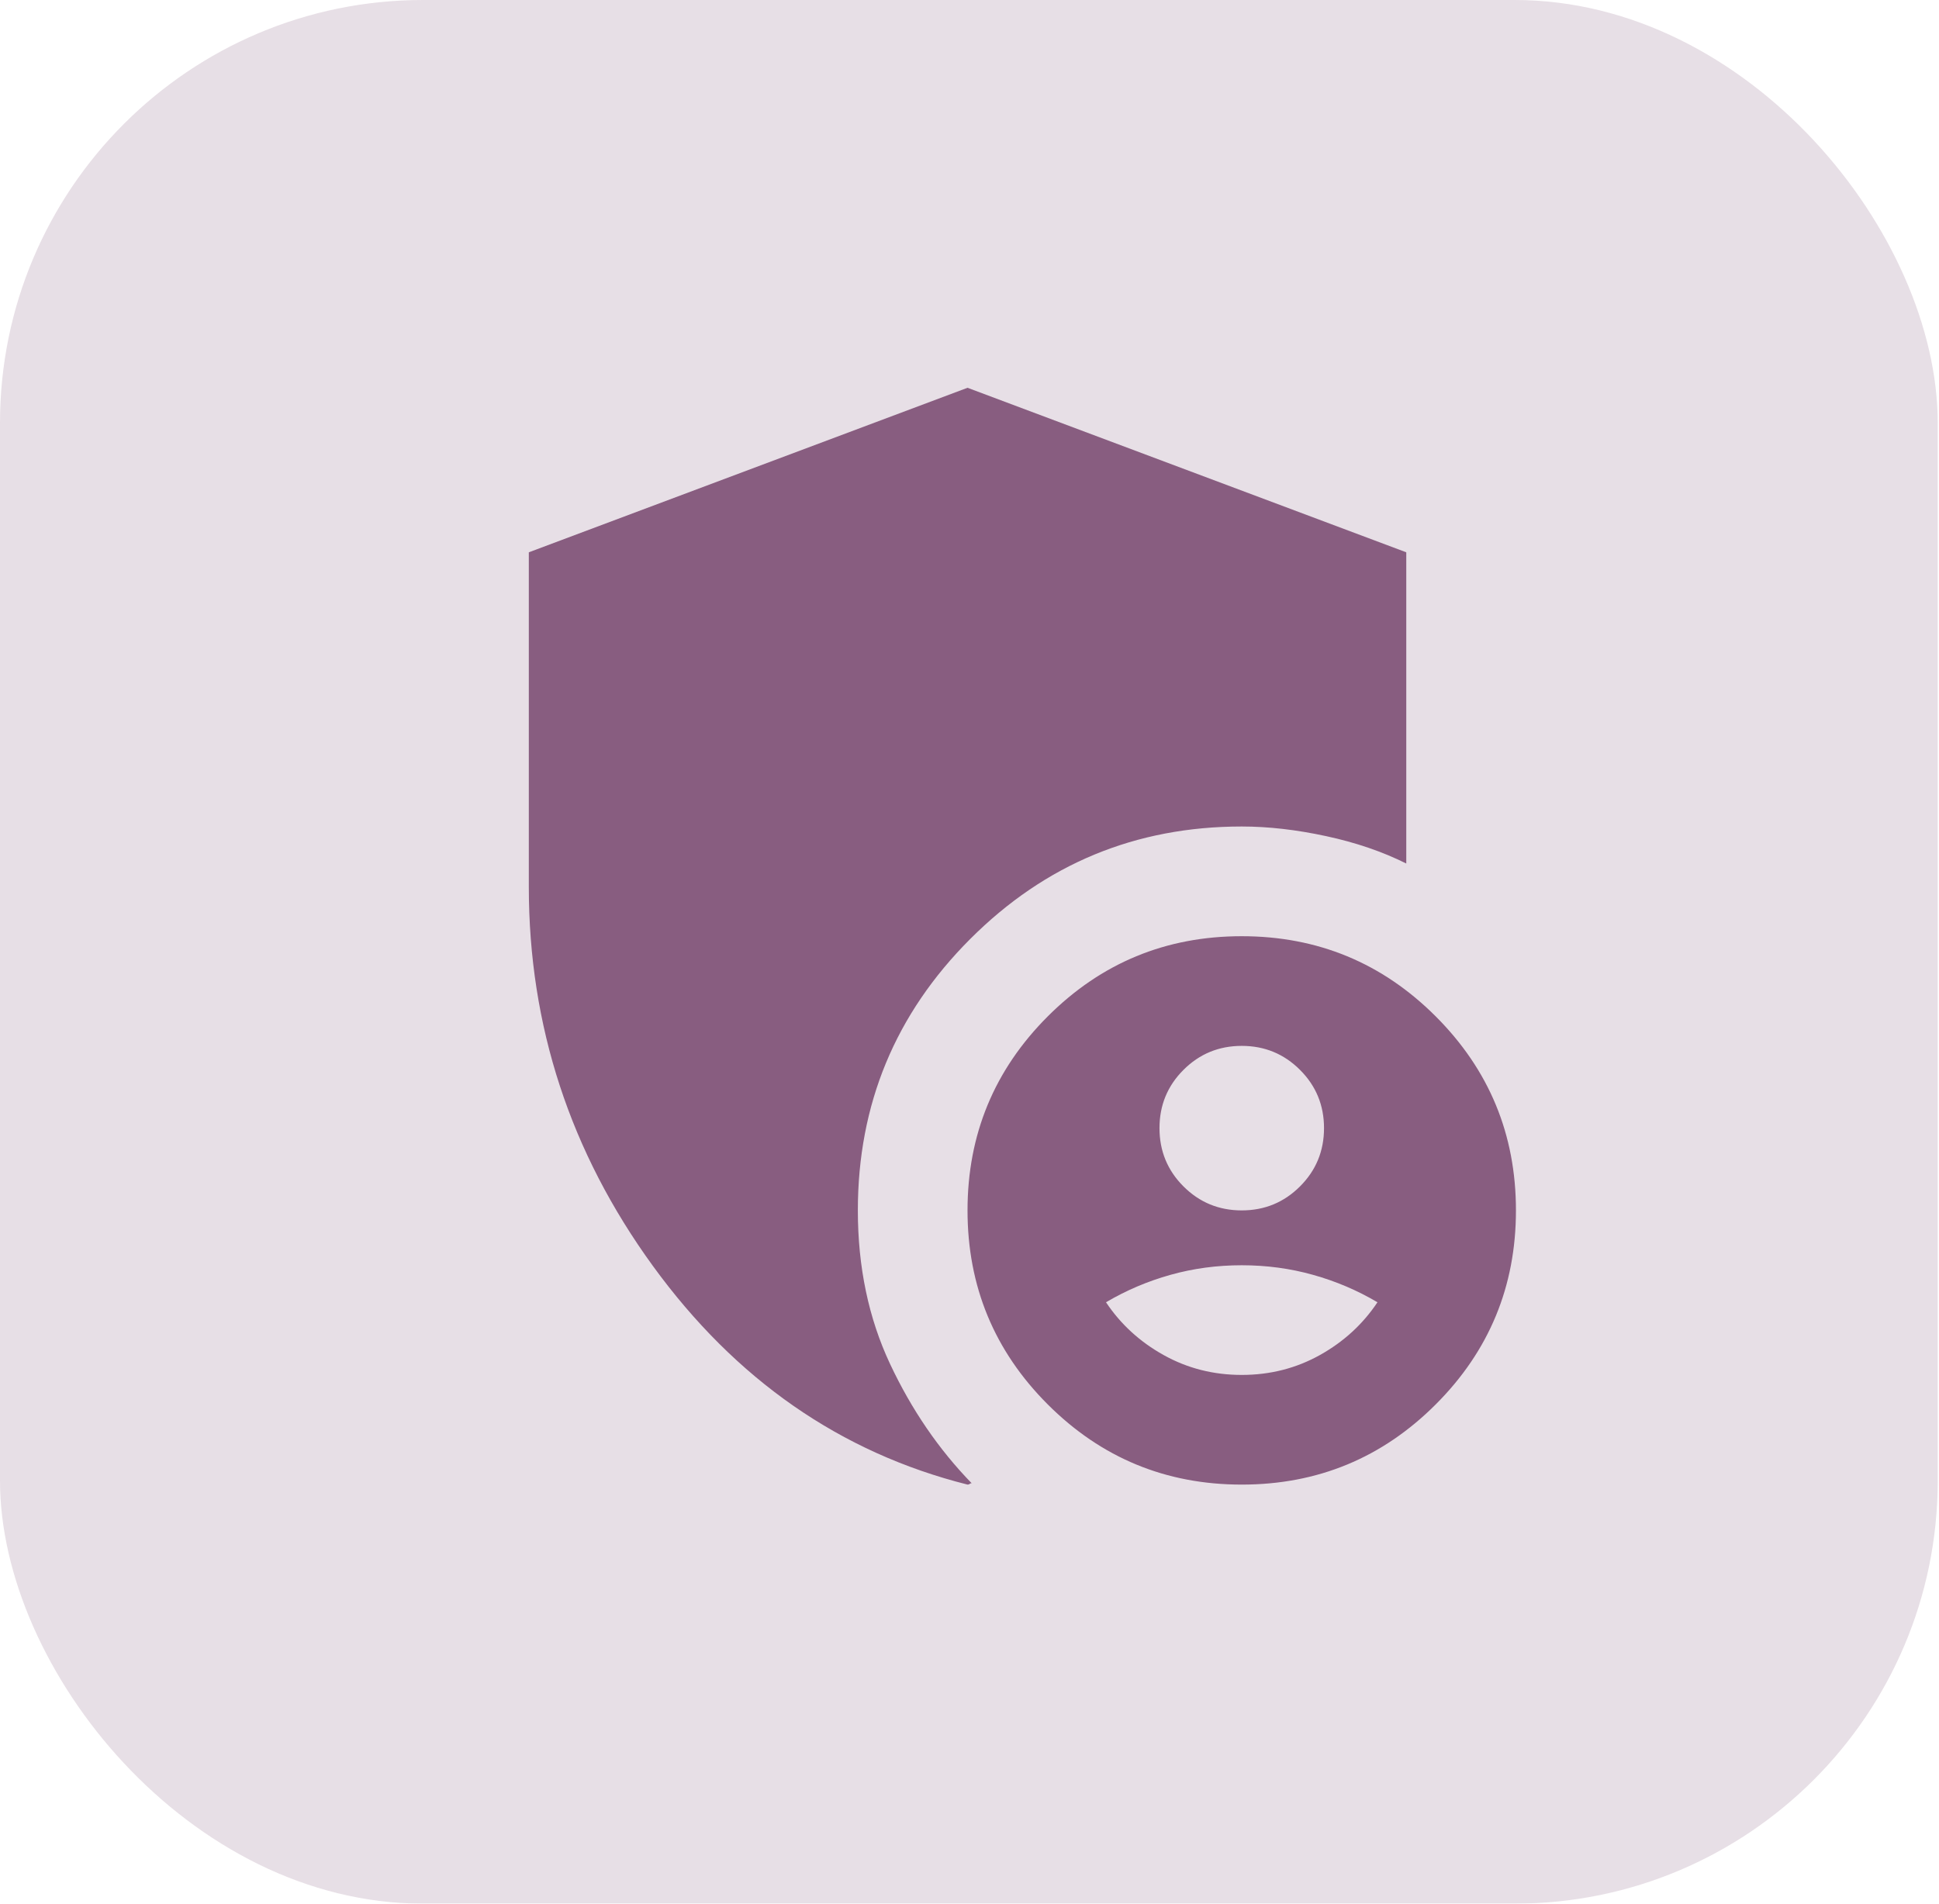 <?xml version="1.0" encoding="UTF-8"?>
<svg width="55px" height="54px" viewBox="0 0 55 54" version="1.1" xmlns="http://www.w3.org/2000/svg" xmlns:xlink="http://www.w3.org/1999/xlink">
    <title>Group 71</title>
    <g id="Onboard" stroke="none" stroke-width="1" fill="none" fill-rule="evenodd">
        <g id="People-Copy" transform="translate(-1188, -2017)">
            <g id="Page"></g>
            <g id="Group-71" transform="translate(1188, 2017)" fill="#885D80">
                <g id="Group-44-Copy" opacity="0.2">
                    <rect id="Rectangle-Copy-26" x="0" y="0" width="54.964" height="54" rx="12"></rect>
                </g>
                <g id="admin_panel_settings_24dp_5F6368_FILL1_wght400_GRAD0_opsz24-(1)" transform="translate(15, 11)" fill-rule="nonzero">
                    <path d="M20.222,31.113 C18.07,31.113 16.236,30.355 14.719,28.838 C13.203,27.321 12.444,25.487 12.444,23.335 C12.444,21.183 13.203,19.349 14.719,17.832 C16.236,16.315 18.07,15.557 20.222,15.557 C22.374,15.557 24.208,16.315 25.725,17.832 C27.242,19.349 28,21.183 28,23.335 C28,25.487 27.242,27.321 25.725,28.838 C24.208,30.355 22.374,31.113 20.222,31.113 Z M12.444,31.113 C8.841,30.206 5.866,28.138 3.519,24.91 C1.173,21.682 0,18.098 0,14.157 L0,4.667 L12.444,0 L24.889,4.667 L24.889,13.495 C24.215,13.158 23.456,12.899 22.614,12.718 C21.771,12.536 20.974,12.445 20.222,12.445 C17.215,12.445 14.648,13.508 12.522,15.634 C10.396,17.76 9.333,20.327 9.333,23.335 C9.333,24.942 9.638,26.394 10.247,27.691 C10.856,28.987 11.628,30.115 12.561,31.074 C12.535,31.074 12.516,31.081 12.503,31.094 C12.49,31.107 12.47,31.113 12.444,31.113 Z M20.222,23.335 C20.87,23.335 21.421,23.108 21.875,22.654 C22.329,22.201 22.556,21.65 22.556,21.001 C22.556,20.353 22.329,19.802 21.875,19.349 C21.421,18.895 20.87,18.668 20.222,18.668 C19.574,18.668 19.023,18.895 18.569,19.349 C18.116,19.802 17.889,20.353 17.889,21.001 C17.889,21.65 18.116,22.201 18.569,22.654 C19.023,23.108 19.574,23.335 20.222,23.335 Z M20.222,28.002 C21.026,28.002 21.765,27.814 22.439,27.438 C23.113,27.062 23.657,26.563 24.072,25.941 C23.502,25.604 22.893,25.344 22.244,25.163 C21.596,24.981 20.922,24.891 20.222,24.891 C19.522,24.891 18.848,24.981 18.2,25.163 C17.552,25.344 16.943,25.604 16.372,25.941 C16.787,26.563 17.331,27.062 18.006,27.438 C18.68,27.814 19.419,28.002 20.222,28.002 Z" id="Shape"></path>
                </g>
            </g>
        </g>
    </g>
</svg>